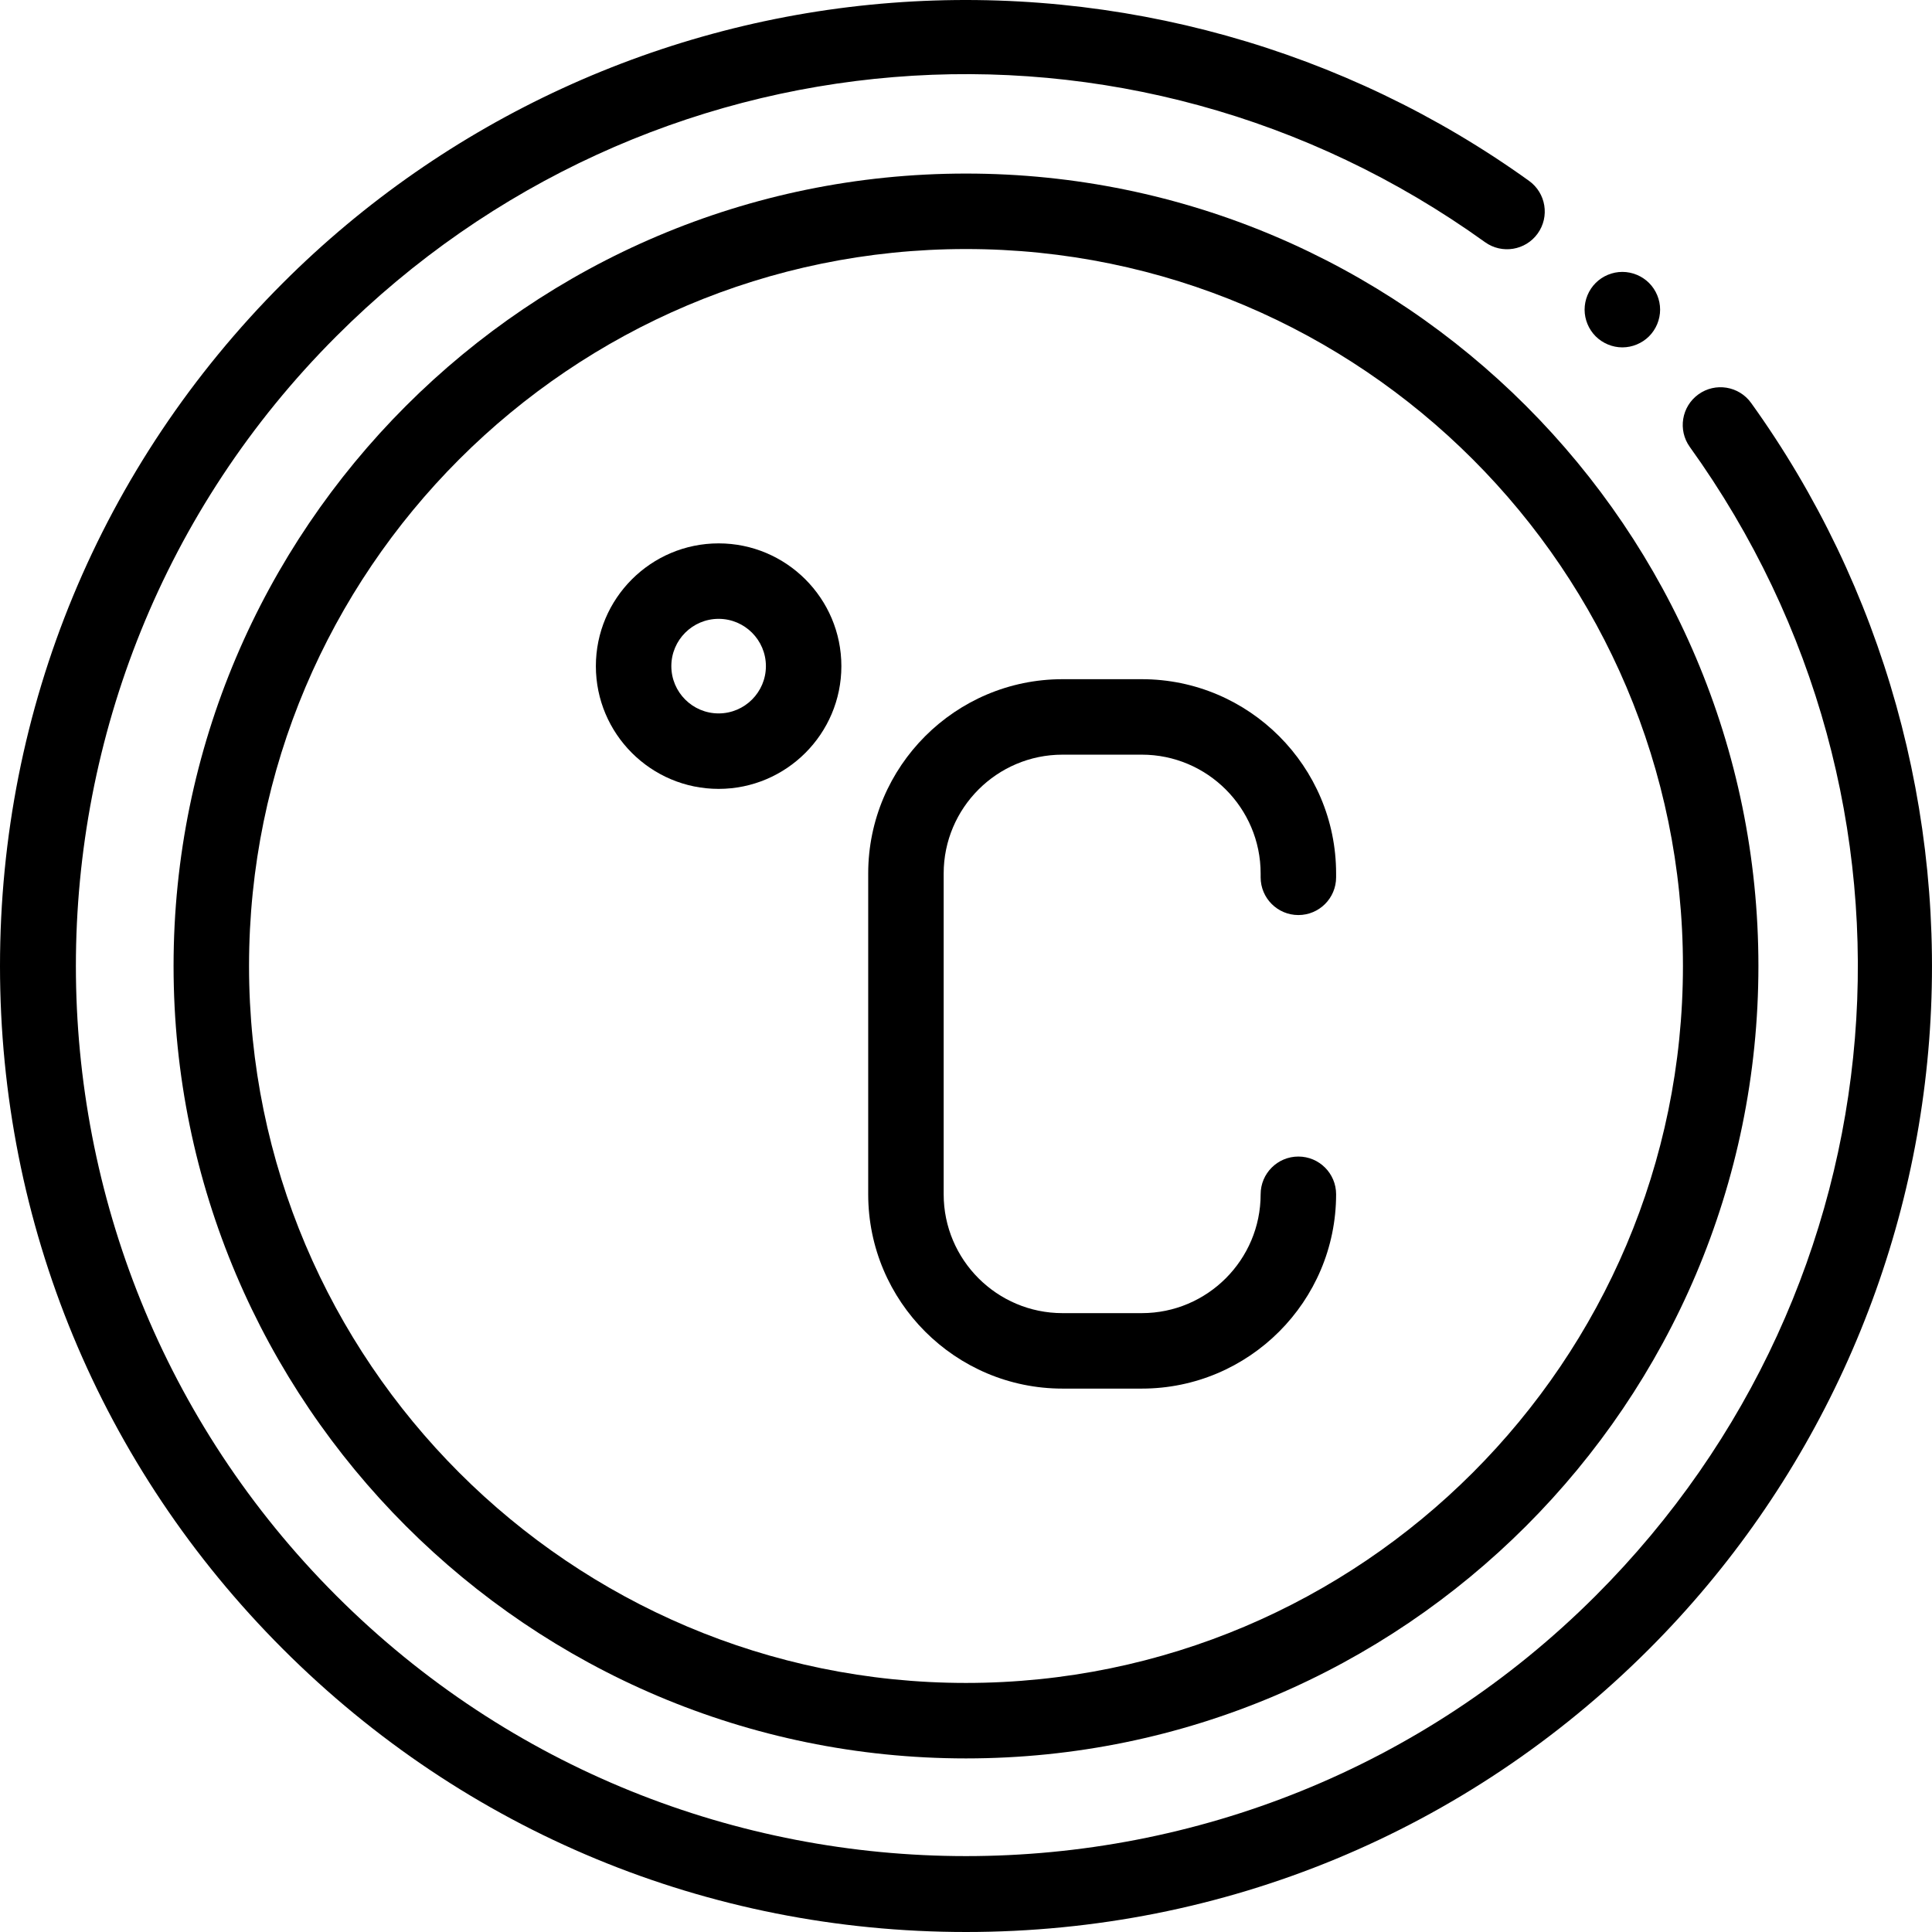 <?xml version="1.0" encoding="UTF-8"?> <svg xmlns="http://www.w3.org/2000/svg" xmlns:xlink="http://www.w3.org/1999/xlink" version="1.1" id="Layer_1" x="0px" y="0px" viewBox="0 0 511.999 511.999" style="enable-background:new 0 0 511.999 511.999;" xml:space="preserve"><g id="XMLID_2217_"><g id="XMLID_2106_"><g id="XMLID_2176_"><path id="XMLID_2203_" d="M256,511.999c-68.38,0-132.667-26.629-181.02-74.98C26.629,388.665,0,324.378,0,255.998 c0-68.38,26.629-132.667,74.98-181.02C118.183,31.777,175.479,5.416,236.317,0.752c60.172-4.617,120.157,12.142,168.897,47.182 c4.484,3.224,5.506,9.473,2.282,13.957c-3.224,4.483-9.473,5.505-13.957,2.282C299.332-3.553,171.306,6.938,89.123,89.121 c-92.017,92.017-92.017,241.738,0,333.754c92.016,92.017,241.738,92.017,333.754,0c82.183-82.183,92.675-210.209,24.947-304.416 c-3.224-4.484-2.202-10.733,2.282-13.957c4.486-3.223,10.734-2.201,13.957,2.282c35.04,48.74,51.796,108.722,47.183,168.897 c-4.665,60.837-31.025,118.134-74.227,161.336C388.668,485.37,324.38,511.999,256,511.999z"></path></g><g id="XMLID_2241_"><path id="XMLID_2114_" d="M255.997,465.997c-115.794,0-210-94.206-210-210s94.206-210,210-210s210,94.206,210,210 S371.791,465.997,255.997,465.997z M255.997,65.997c-104.767,0-190,85.233-190,190s85.233,190,190,190s190-85.233,190-190 S360.763,65.997,255.997,65.997z"></path></g><g id="XMLID_2238_"><g id="XMLID_2240_"><path id="XMLID_2111_" d="M190.442,209.062c-17.938,0-32.531-14.593-32.531-32.531S172.504,144,190.442,144 c17.937,0,32.53,14.593,32.53,32.531S208.379,209.062,190.442,209.062z M190.442,164c-6.91,0-12.531,5.621-12.531,12.531 s5.621,12.531,12.531,12.531c6.909,0,12.53-5.621,12.53-12.531S197.351,164,190.442,164z"></path></g><g id="XMLID_2239_"><path id="XMLID_2110_" d="M302.586,367.993h-21.008c-28.395,0-51.496-23.101-51.496-51.496v-85.008 c0-28.395,23.101-51.496,51.496-51.496h21.008c28.395,0,51.496,23.101,51.496,51.496v1.008c0,5.523-4.477,10-10,10 s-10-4.477-10-10v-1.008c0-17.367-14.129-31.496-31.496-31.496h-21.008c-17.367,0-31.496,14.129-31.496,31.496v85.008 c0,17.367,14.129,31.496,31.496,31.496h21.008c17.367,0,31.496-14.129,31.496-31.496c0-5.523,4.477-10,10-10s10,4.477,10,10 C354.082,344.892,330.981,367.993,302.586,367.993z"></path></g></g><g id="XMLID_2107_"><path id="XMLID_2109_" d="M429.936,92.058c-2.63,0-5.2-1.07-7.07-2.93c-1.86-1.86-2.93-4.44-2.93-7.07 c0-2.63,1.07-5.21,2.93-7.07c1.86-1.86,4.44-2.93,7.07-2.93c2.64,0,5.21,1.07,7.08,2.93c1.86,1.86,2.93,4.44,2.93,7.07 c0,2.63-1.07,5.21-2.93,7.07C435.146,90.987,432.576,92.058,429.936,92.058z"></path></g></g></g></svg> 